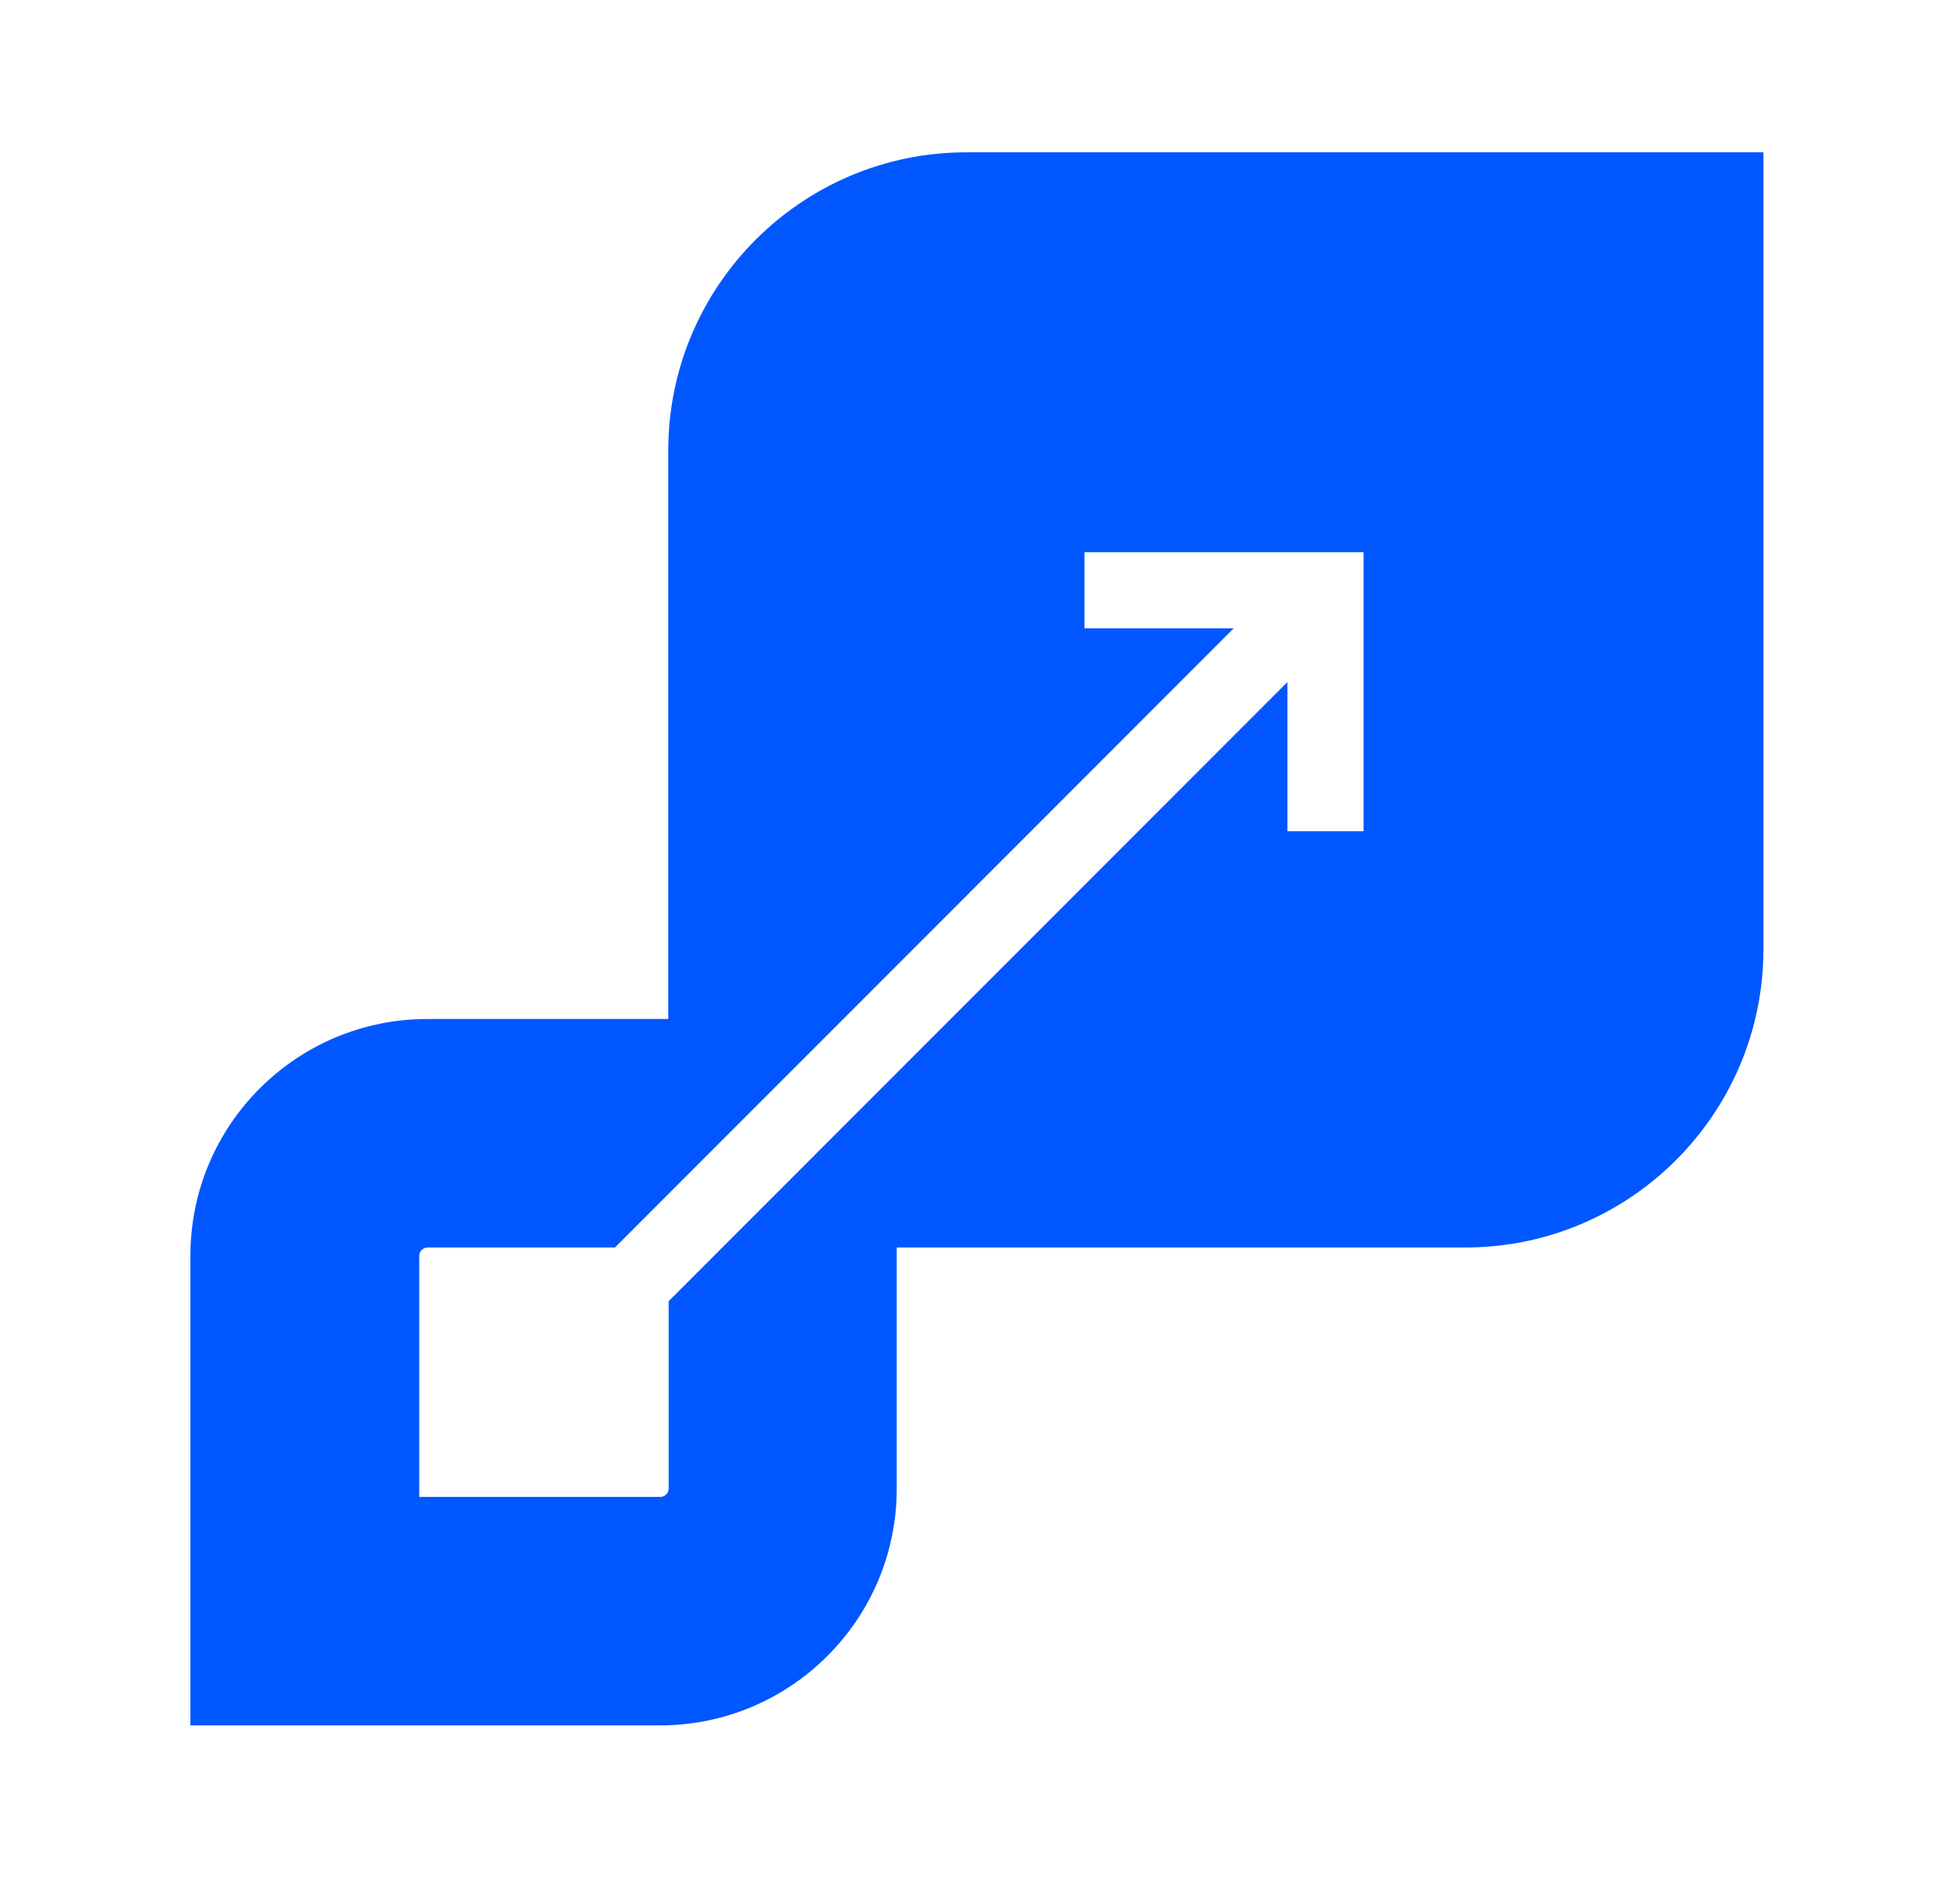 <?xml version="1.0" encoding="UTF-8"?> <svg xmlns="http://www.w3.org/2000/svg" width="51" height="50" viewBox="0 0 51 50" fill="none"><path d="M25.38 4C21.06 4 17.55 7.51 17.55 11.83V26.76H11.22C7.79 26.76 5 29.54 5 32.98V45.31H17.33C20.76 45.31 23.55 42.53 23.55 39.09V32.76H38.48C42.8 32.76 46.31 29.25 46.31 24.93V4H25.38ZM17.56 39.09C17.56 39.21 17.46 39.31 17.34 39.31H11.01V32.98C11.01 32.86 11.11 32.76 11.23 32.76H16.15L32.4 16.5H28.48V14.5H35.81V21.83H33.81V17.91L17.56 34.17V39.09Z" fill="#0057FF"></path></svg> 